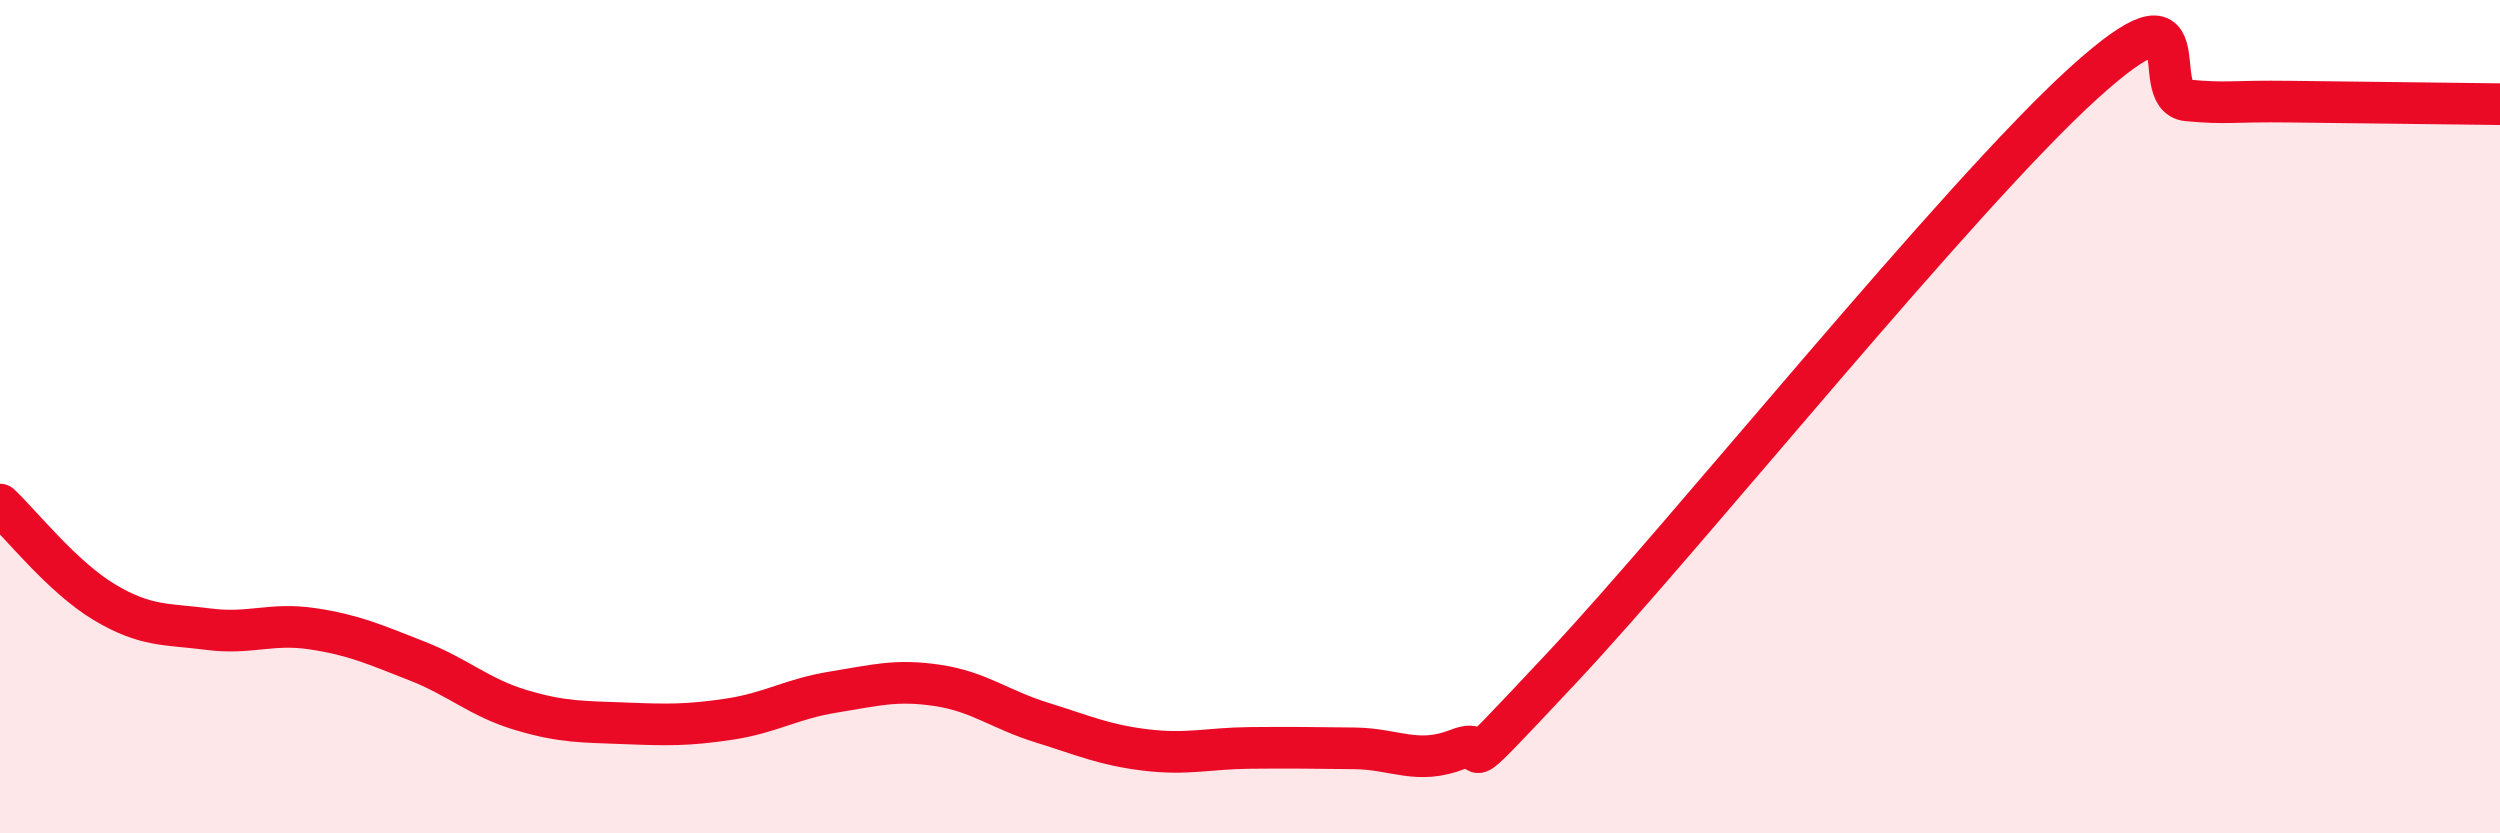 
    <svg width="60" height="20" viewBox="0 0 60 20" xmlns="http://www.w3.org/2000/svg">
      <path
        d="M 0,12.11 C 0.5,12.58 1.5,13.85 2.5,14.45 C 3.5,15.05 4,14.97 5,15.1 C 6,15.23 6.5,14.94 7.5,15.09 C 8.5,15.24 9,15.47 10,15.86 C 11,16.25 11.5,16.74 12.5,17.04 C 13.5,17.34 14,17.32 15,17.36 C 16,17.4 16.5,17.41 17.5,17.26 C 18.5,17.11 19,16.77 20,16.61 C 21,16.45 21.5,16.3 22.5,16.45 C 23.5,16.6 24,17.03 25,17.34 C 26,17.65 26.5,17.88 27.5,18 C 28.5,18.12 29,17.96 30,17.95 C 31,17.94 31.5,17.95 32.5,17.96 C 33.5,17.97 34,18.37 35,17.98 C 36,17.59 34.5,19.21 37.5,16.01 C 40.5,12.81 47,4.72 50,2 C 53,-0.72 51.5,2.32 52.5,2.41 C 53.5,2.5 53.5,2.42 55,2.44 C 56.5,2.46 59,2.49 60,2.5L60 20L0 20Z"
        fill="#EB0A25"
        opacity="0.1"
        stroke-linecap="round"
        stroke-linejoin="round"
      />
      <path
        d="M 0,12.11 C 0.5,12.58 1.5,13.85 2.5,14.45 C 3.5,15.05 4,14.97 5,15.1 C 6,15.23 6.5,14.94 7.5,15.09 C 8.5,15.24 9,15.47 10,15.86 C 11,16.25 11.5,16.74 12.5,17.04 C 13.5,17.34 14,17.32 15,17.36 C 16,17.4 16.5,17.41 17.5,17.26 C 18.5,17.11 19,16.77 20,16.61 C 21,16.45 21.5,16.3 22.5,16.45 C 23.5,16.6 24,17.03 25,17.34 C 26,17.65 26.5,17.88 27.5,18 C 28.5,18.12 29,17.96 30,17.95 C 31,17.94 31.5,17.95 32.5,17.96 C 33.5,17.97 34,18.37 35,17.98 C 36,17.59 34.5,19.21 37.5,16.01 C 40.5,12.81 47,4.72 50,2 C 53,-0.72 51.5,2.32 52.5,2.41 C 53.5,2.5 53.5,2.42 55,2.44 C 56.5,2.46 59,2.49 60,2.5"
        stroke="#EB0A25"
        stroke-width="1"
        fill="none"
        stroke-linecap="round"
        stroke-linejoin="round"
      />
    </svg>
  
